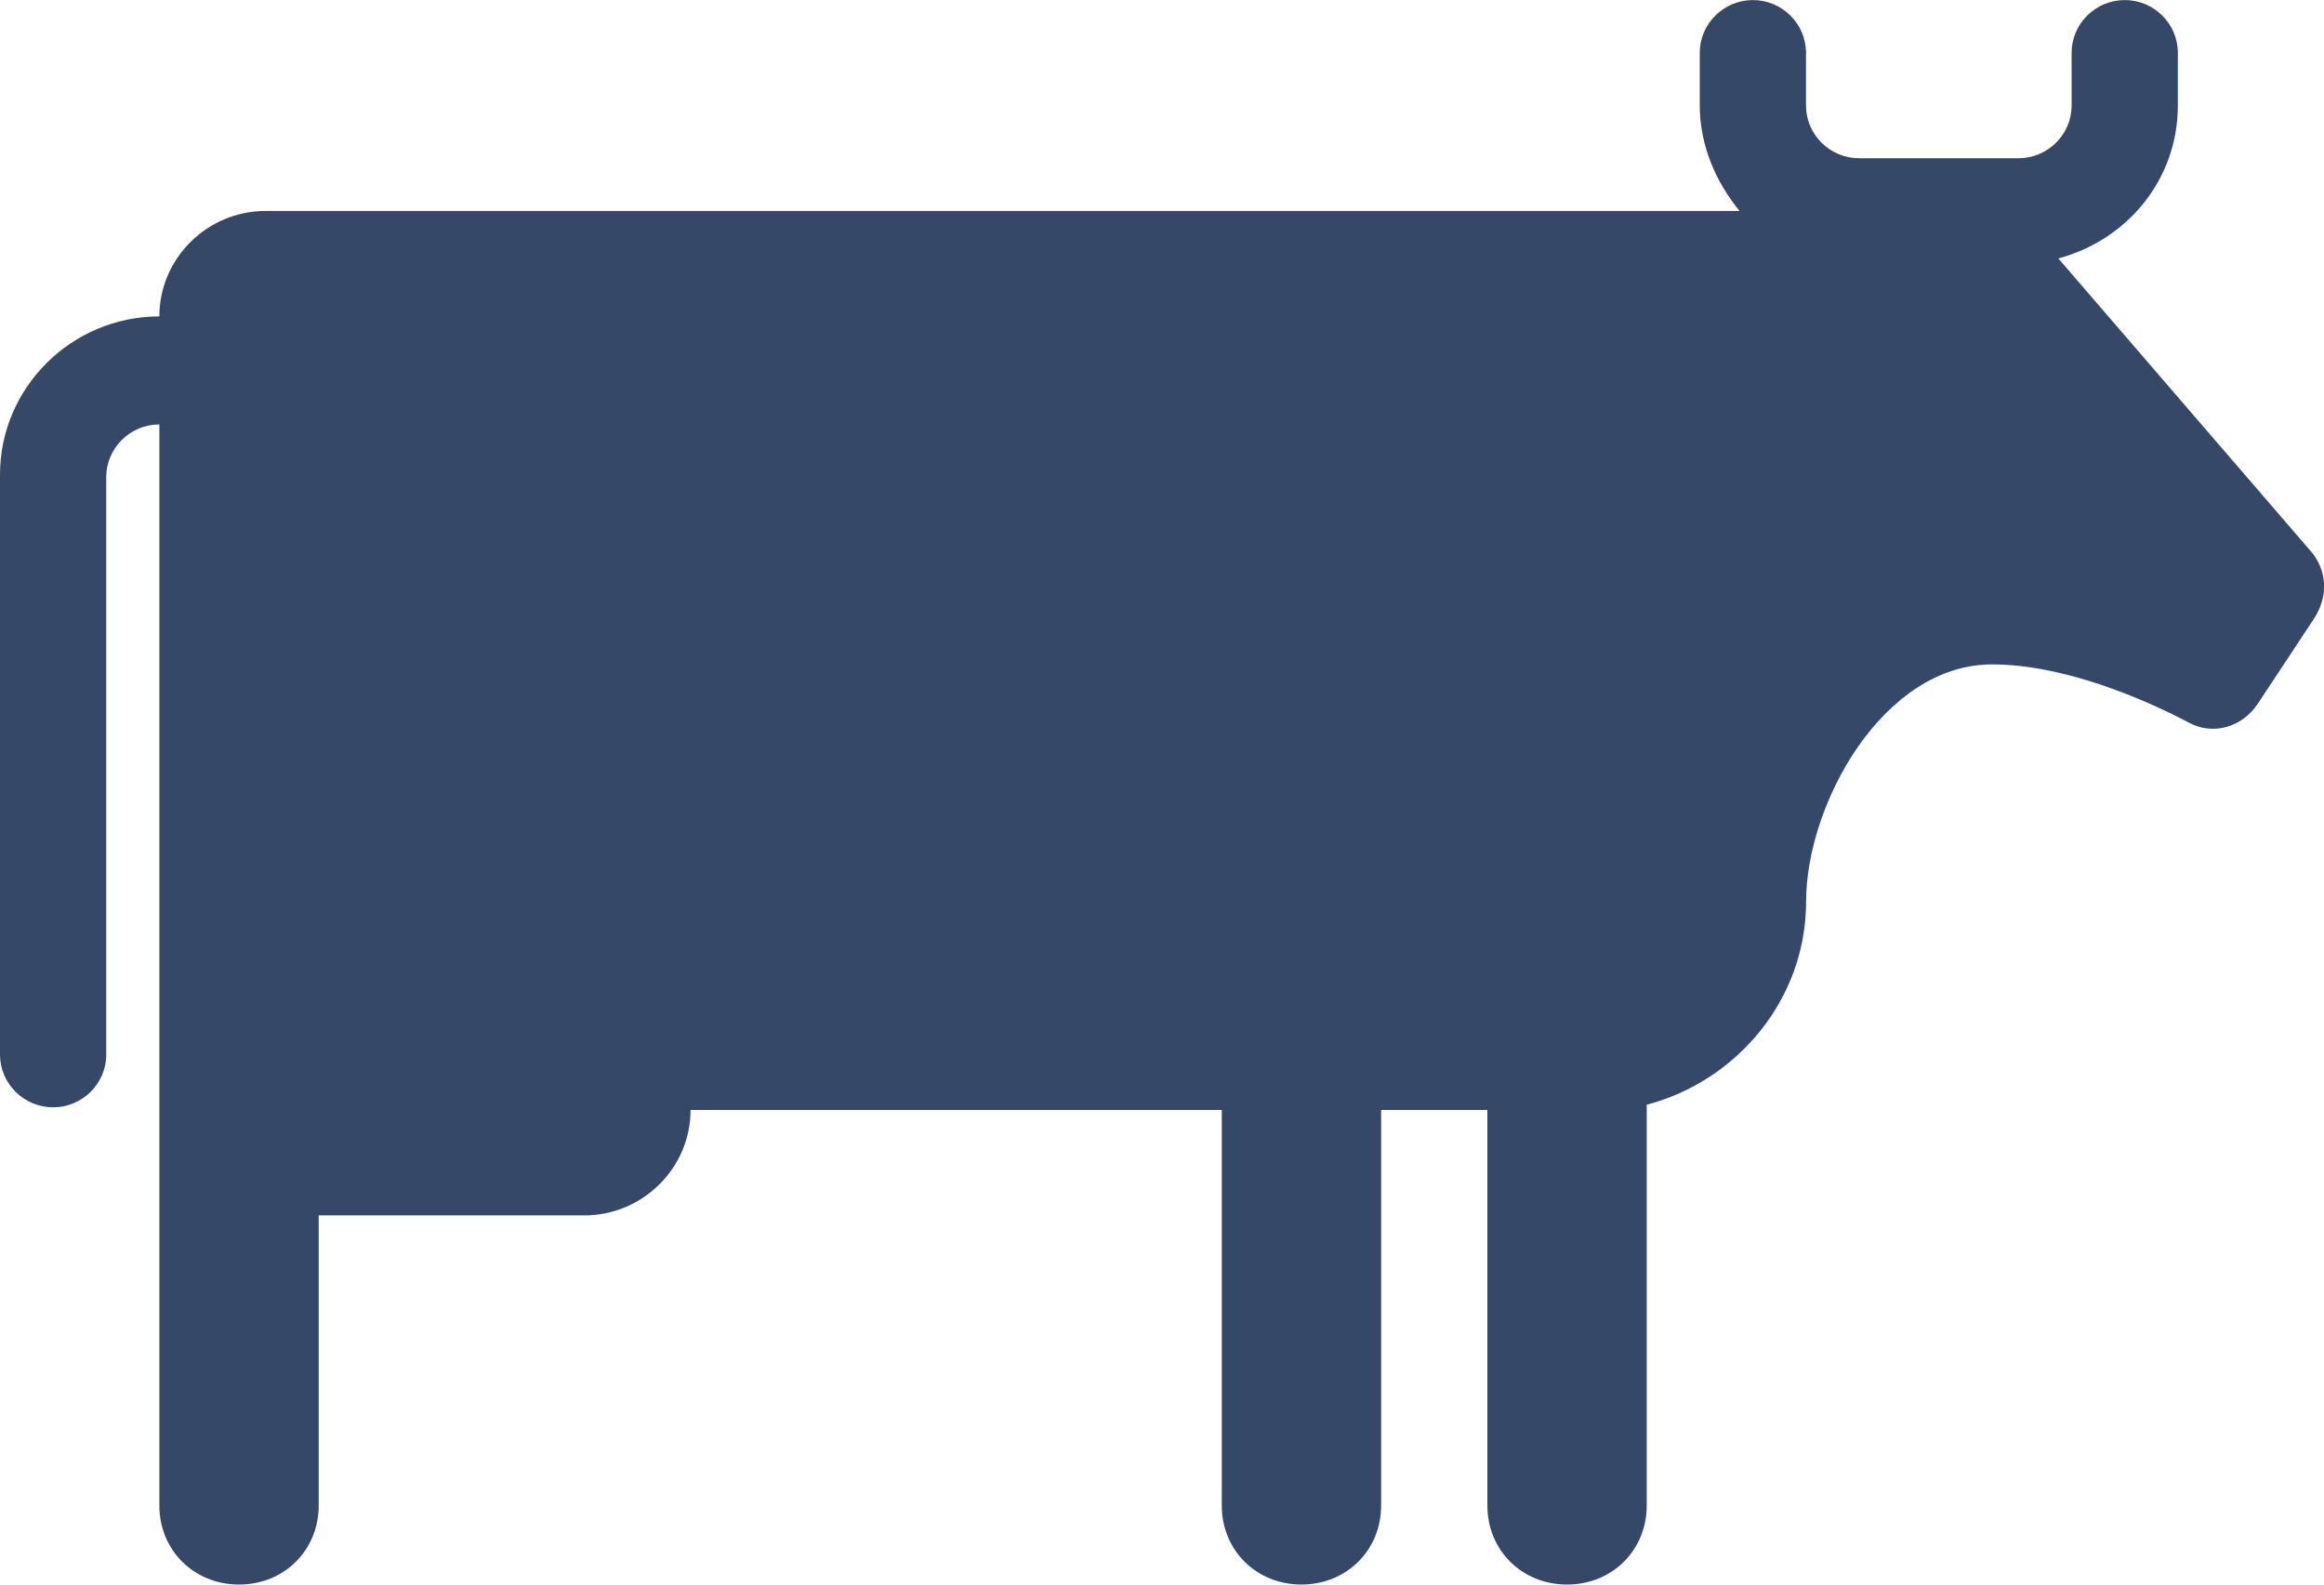 <svg viewBox="0 0 350 238.64" xmlns="http://www.w3.org/2000/svg" id="Lag_2">
  <defs>
    <style>
      .cls-1 {
        fill: #364867;
        fill-rule: evenodd;
      }
    </style>
  </defs>
  <g data-sanitized-data-name="Lag_1" data-name="Lag_1" id="Lag_1-2">
    <path d="M347.99,82.99l-38-44.07c10.4-2.78,18-11.91,18-23.03v-7.94c0-4.37-3.6-7.94-8-7.94s-8,3.57-8,7.94v7.94c0,4.37-3.6,7.94-8,7.94h-24c-4.4,0-8-3.57-8-7.94v-7.94c0-4.37-3.6-7.94-8-7.94s-8,3.57-8,7.94v7.94c0,5.96,2.4,11.52,6,15.88H40c-8.8,0-16,7.15-16,15.88-13.2,0-24,10.72-24,23.82v87.35c0,4.37,3.6,7.94,8,7.94s8-3.57,8-7.94v-86.96c0-4.37,3.6-7.94,8-7.94v162.8c0,6.75,5.2,11.91,12,11.91s12-5.16,12-11.91v-43.68h40c8.8,0,16-7.15,16-15.88h80v59.56c0,6.75,5.2,11.91,12,11.91s12-5.16,12-11.91v-59.56h16v59.56c0,6.75,5.2,11.91,12,11.91s12-5.16,12-11.91v-60.35c13.6-3.57,24-15.88,24-30.57s11.6-35.74,28-35.74c10.8,0,22.8,5.16,29.6,8.74,3.6,1.99,8,.79,10.4-2.78l8.4-12.71c2.4-3.57,2-7.54-.4-10.32Z" class="cls-1"></path>
  </g>
</svg>